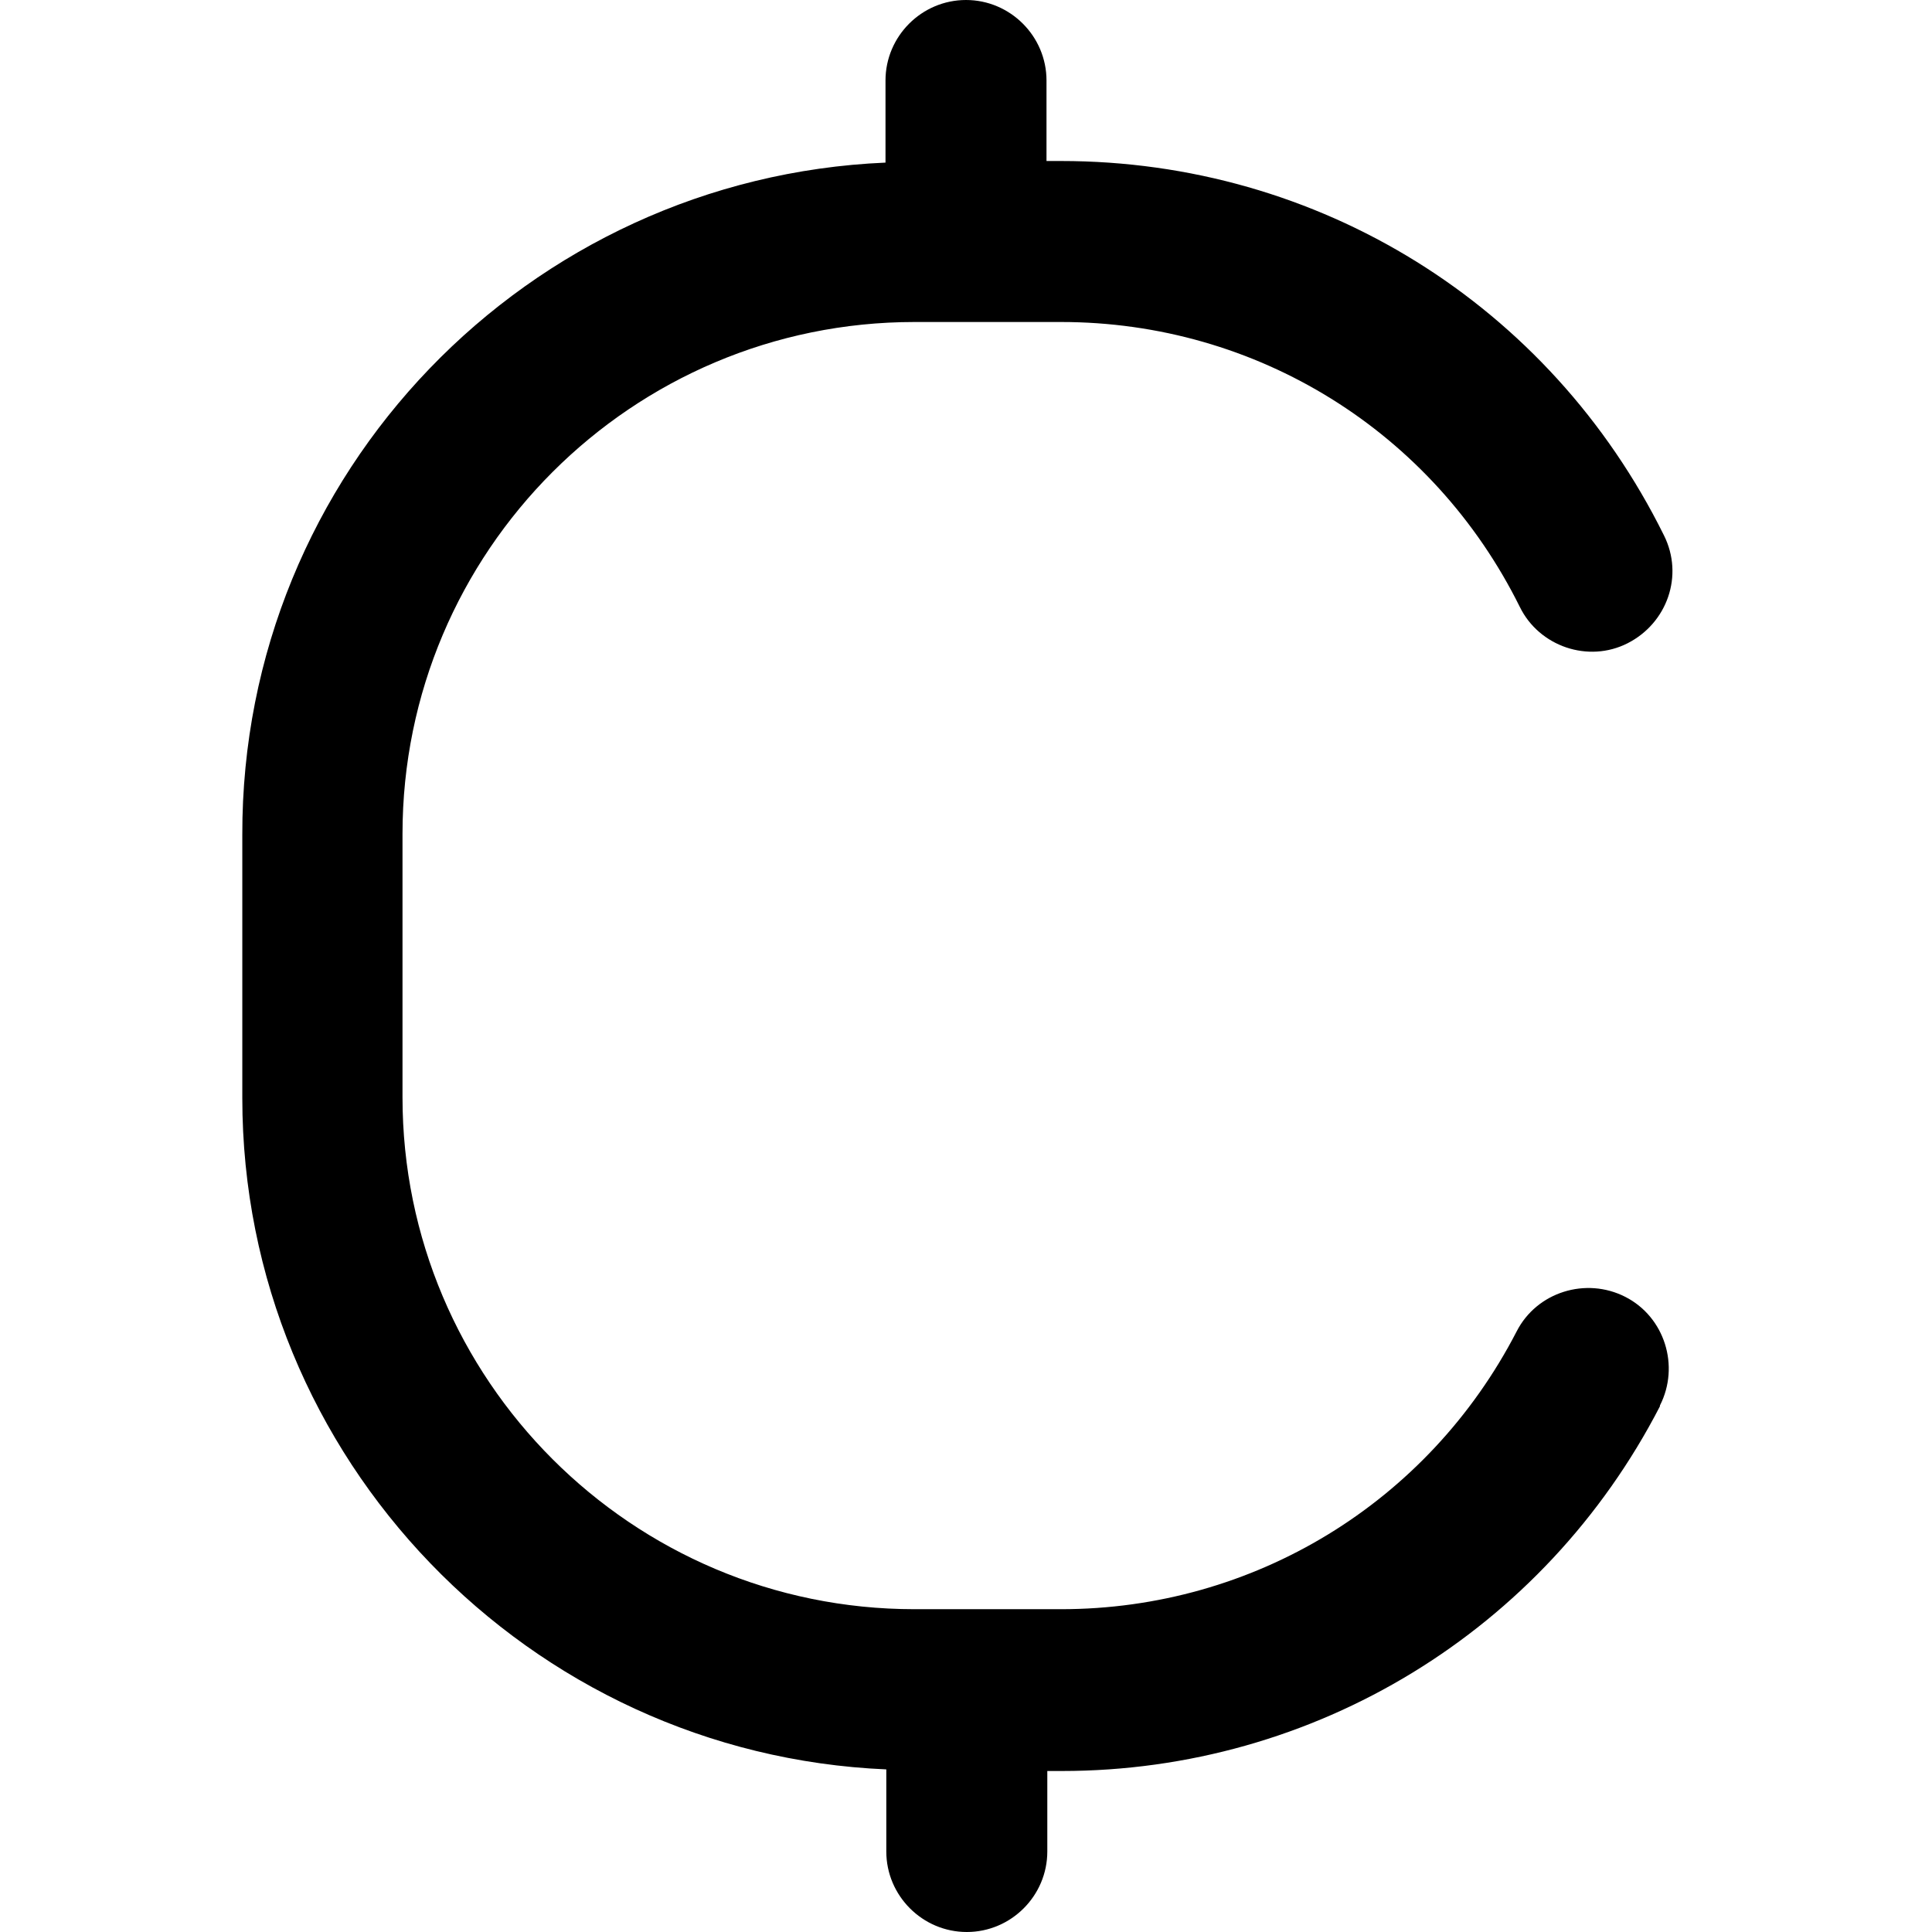 <?xml version="1.0" encoding="UTF-8"?>
<svg xmlns="http://www.w3.org/2000/svg" id="Layer_1" data-name="Layer 1" viewBox="0 0 24 24" width="512" height="512"><path d="M20.62,17.47c-1.44,2.79-4.29,4.53-7.43,4.53h-.18v1c0,.55-.45,1-1,1s-1-.45-1-1v-1.02c-4.44-.19-8-3.86-8-8.34v-3.27C3,5.87,6.56,2.21,11,2.02V1c0-.55,.45-1,1-1s1,.45,1,1v1h.18c3.2,0,6.07,1.78,7.49,4.65,.25,.5,.04,1.09-.45,1.34s-1.1,.04-1.34-.45c-1.08-2.18-3.27-3.54-5.7-3.54h-1.82c-3.51,0-6.36,2.85-6.36,6.36v3.27c0,3.51,2.85,6.36,6.36,6.36h1.82c2.39,0,4.56-1.32,5.66-3.45,.25-.49,.86-.68,1.35-.43,.49,.25,.68,.86,.43,1.35Z"/></svg>

